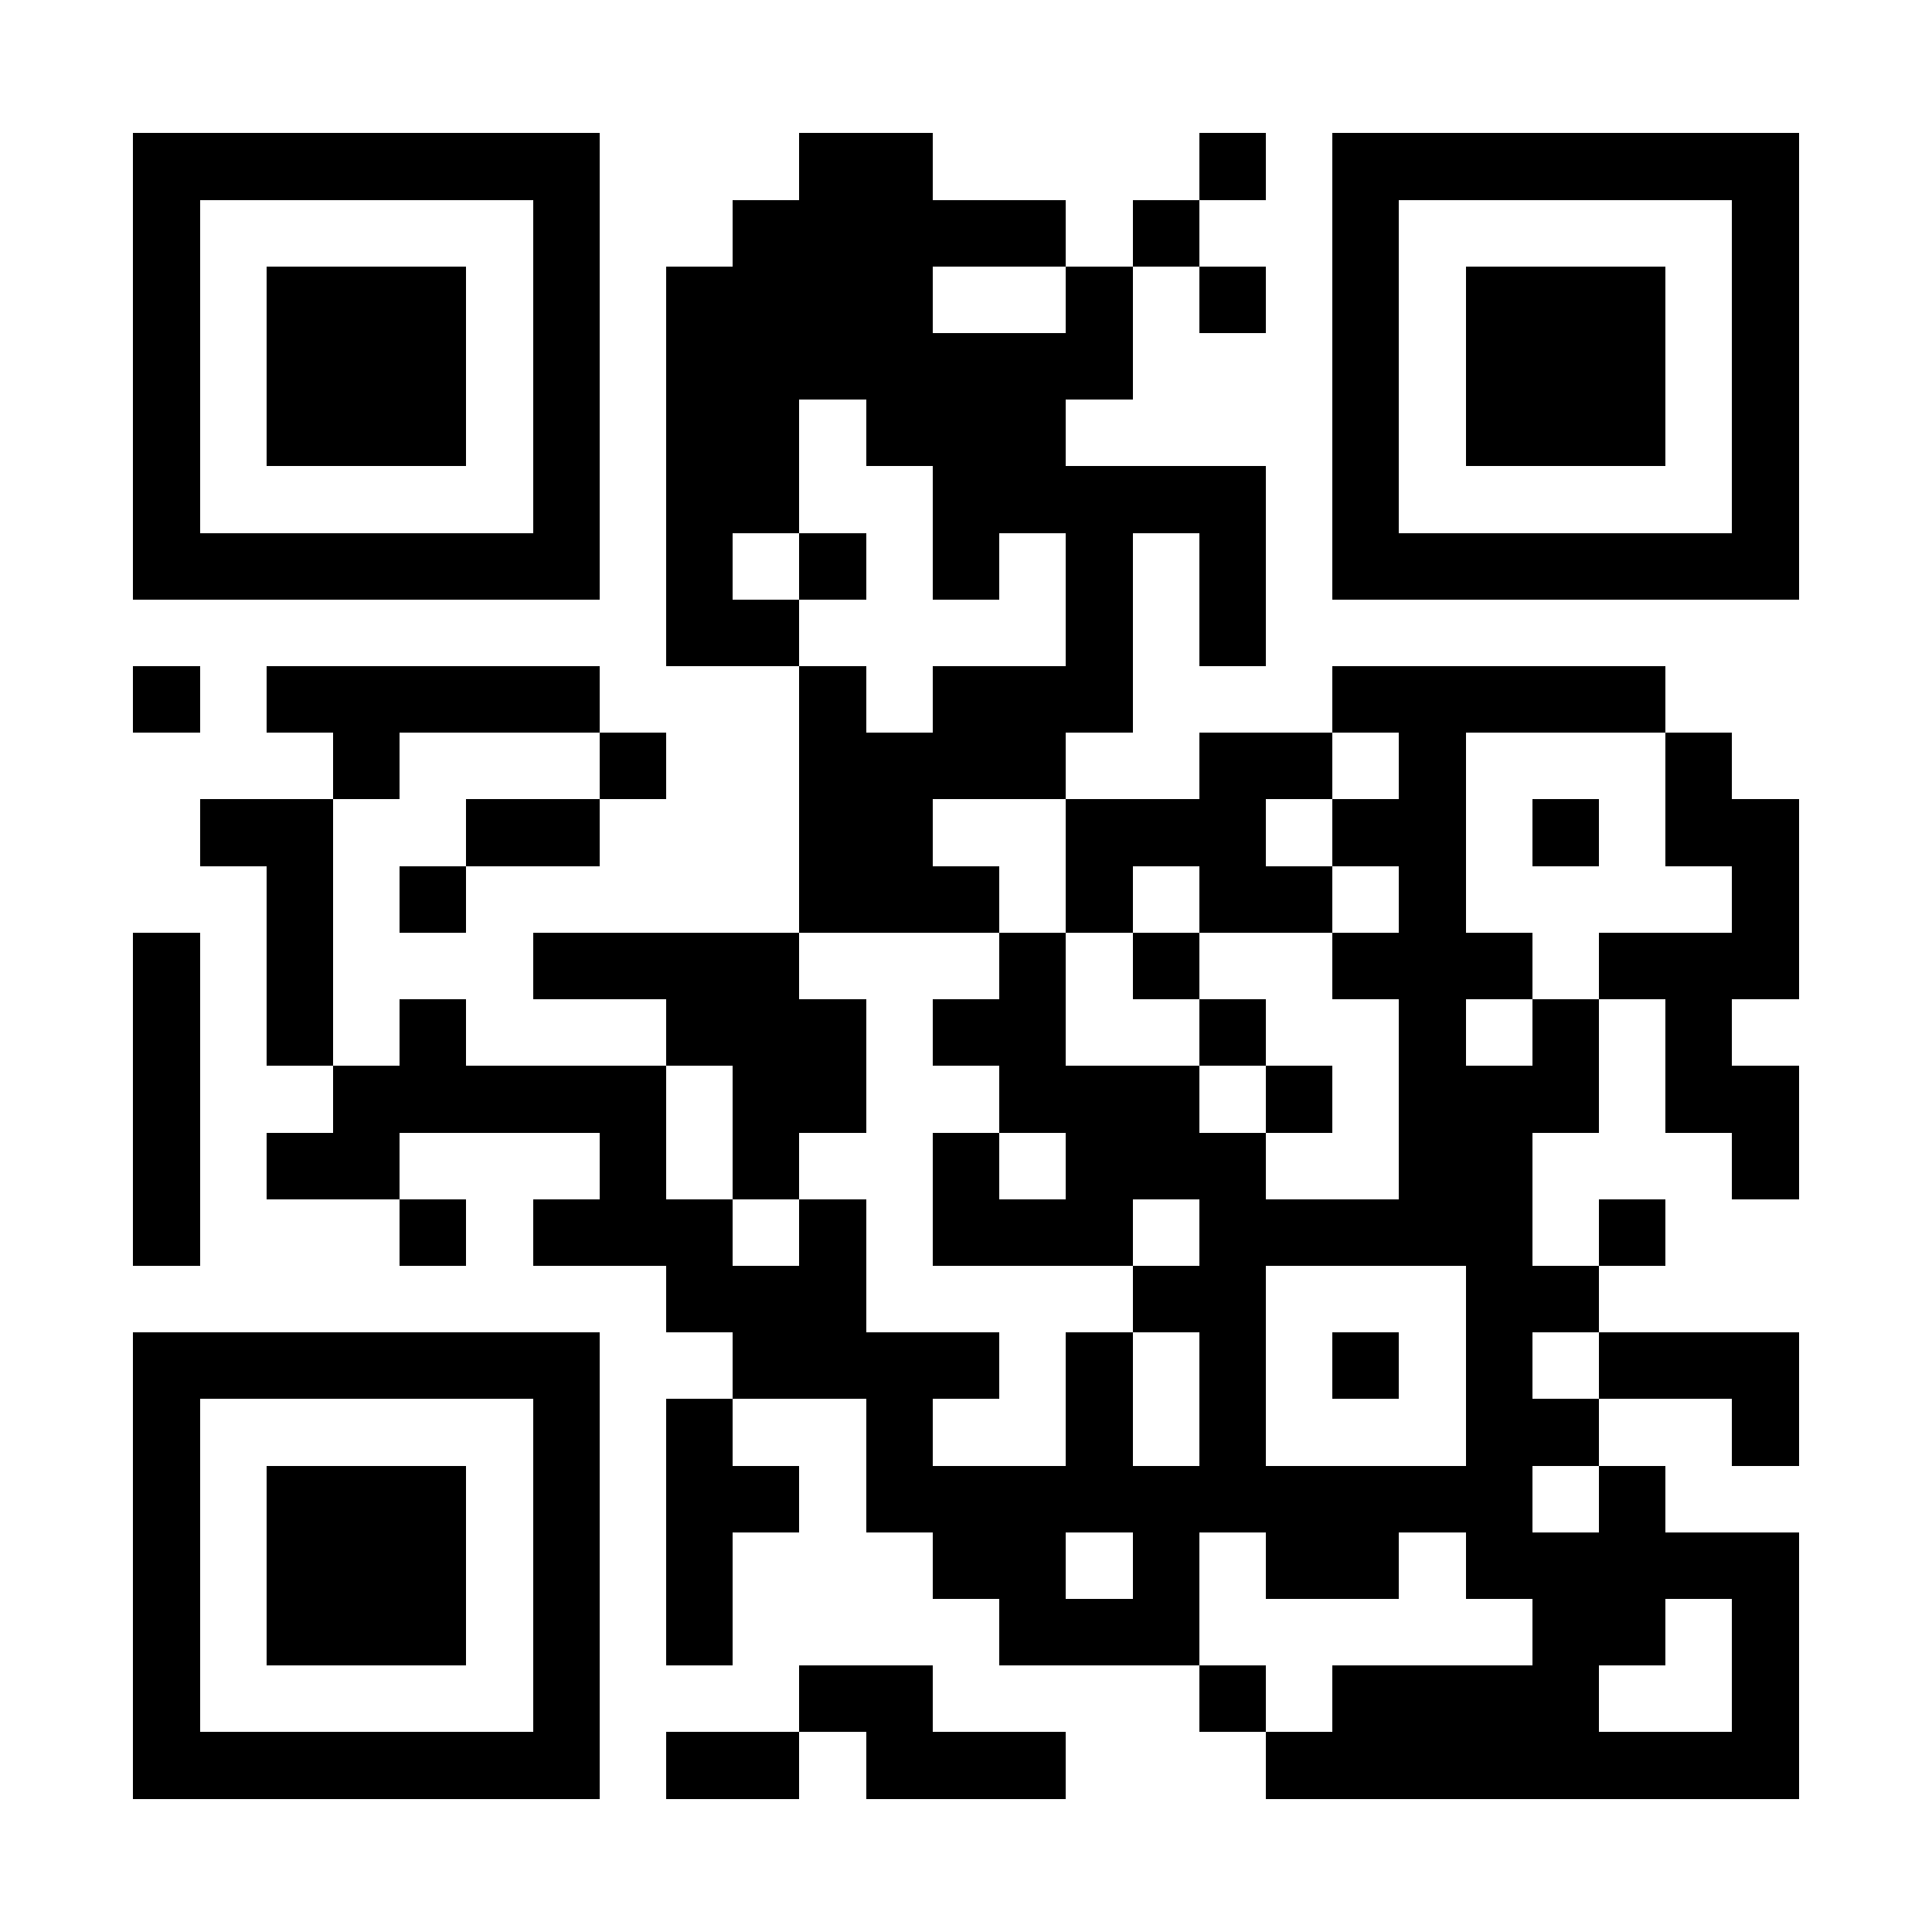 <?xml version="1.0" encoding="UTF-8"?>
<!DOCTYPE svg PUBLIC '-//W3C//DTD SVG 1.0//EN'
          'http://www.w3.org/TR/2001/REC-SVG-20010904/DTD/svg10.dtd'>
<svg fill="#fff" height="29" shape-rendering="crispEdges" style="fill: #fff;" viewBox="0 0 29 29" width="29" xmlns="http://www.w3.org/2000/svg" xmlns:xlink="http://www.w3.org/1999/xlink"
><path d="M0 0h29v29H0z"
  /><path d="M2 2.5h7m3 0h2m4 0h1m1 0h7M2 3.5h1m5 0h1m2 0h5m1 0h1m2 0h1m5 0h1M2 4.5h1m1 0h3m1 0h1m1 0h4m2 0h1m1 0h1m1 0h1m1 0h3m1 0h1M2 5.5h1m1 0h3m1 0h1m1 0h7m3 0h1m1 0h3m1 0h1M2 6.5h1m1 0h3m1 0h1m1 0h2m1 0h3m4 0h1m1 0h3m1 0h1M2 7.5h1m5 0h1m1 0h2m2 0h5m1 0h1m5 0h1M2 8.5h7m1 0h1m1 0h1m1 0h1m1 0h1m1 0h1m1 0h7M10 9.5h2m4 0h1m1 0h1M2 10.5h1m1 0h5m3 0h1m1 0h3m3 0h5M5 11.5h1m3 0h1m2 0h4m2 0h2m1 0h1m3 0h1M3 12.5h2m2 0h2m3 0h2m2 0h3m1 0h2m1 0h1m1 0h2M4 13.5h1m1 0h1m5 0h3m1 0h1m1 0h2m1 0h1m4 0h1M2 14.5h1m1 0h1m3 0h4m3 0h1m1 0h1m2 0h3m1 0h3M2 15.5h1m1 0h1m1 0h1m3 0h3m1 0h2m2 0h1m2 0h1m1 0h1m1 0h1M2 16.5h1m2 0h5m1 0h2m2 0h3m1 0h1m1 0h3m1 0h2M2 17.5h1m1 0h2m3 0h1m1 0h1m2 0h1m1 0h3m2 0h2m3 0h1M2 18.5h1m3 0h1m1 0h3m1 0h1m1 0h3m1 0h5m1 0h1M10 19.5h3m4 0h2m3 0h2M2 20.5h7m2 0h4m1 0h1m1 0h1m1 0h1m1 0h1m1 0h3M2 21.5h1m5 0h1m1 0h1m2 0h1m2 0h1m1 0h1m3 0h2m2 0h1M2 22.5h1m1 0h3m1 0h1m1 0h2m1 0h10m1 0h1M2 23.5h1m1 0h3m1 0h1m1 0h1m3 0h2m1 0h1m1 0h2m1 0h5M2 24.5h1m1 0h3m1 0h1m1 0h1m4 0h3m5 0h2m1 0h1M2 25.5h1m5 0h1m3 0h2m4 0h1m1 0h4m2 0h1M2 26.5h7m1 0h2m1 0h3m3 0h8" stroke="#000"
/></svg
>
